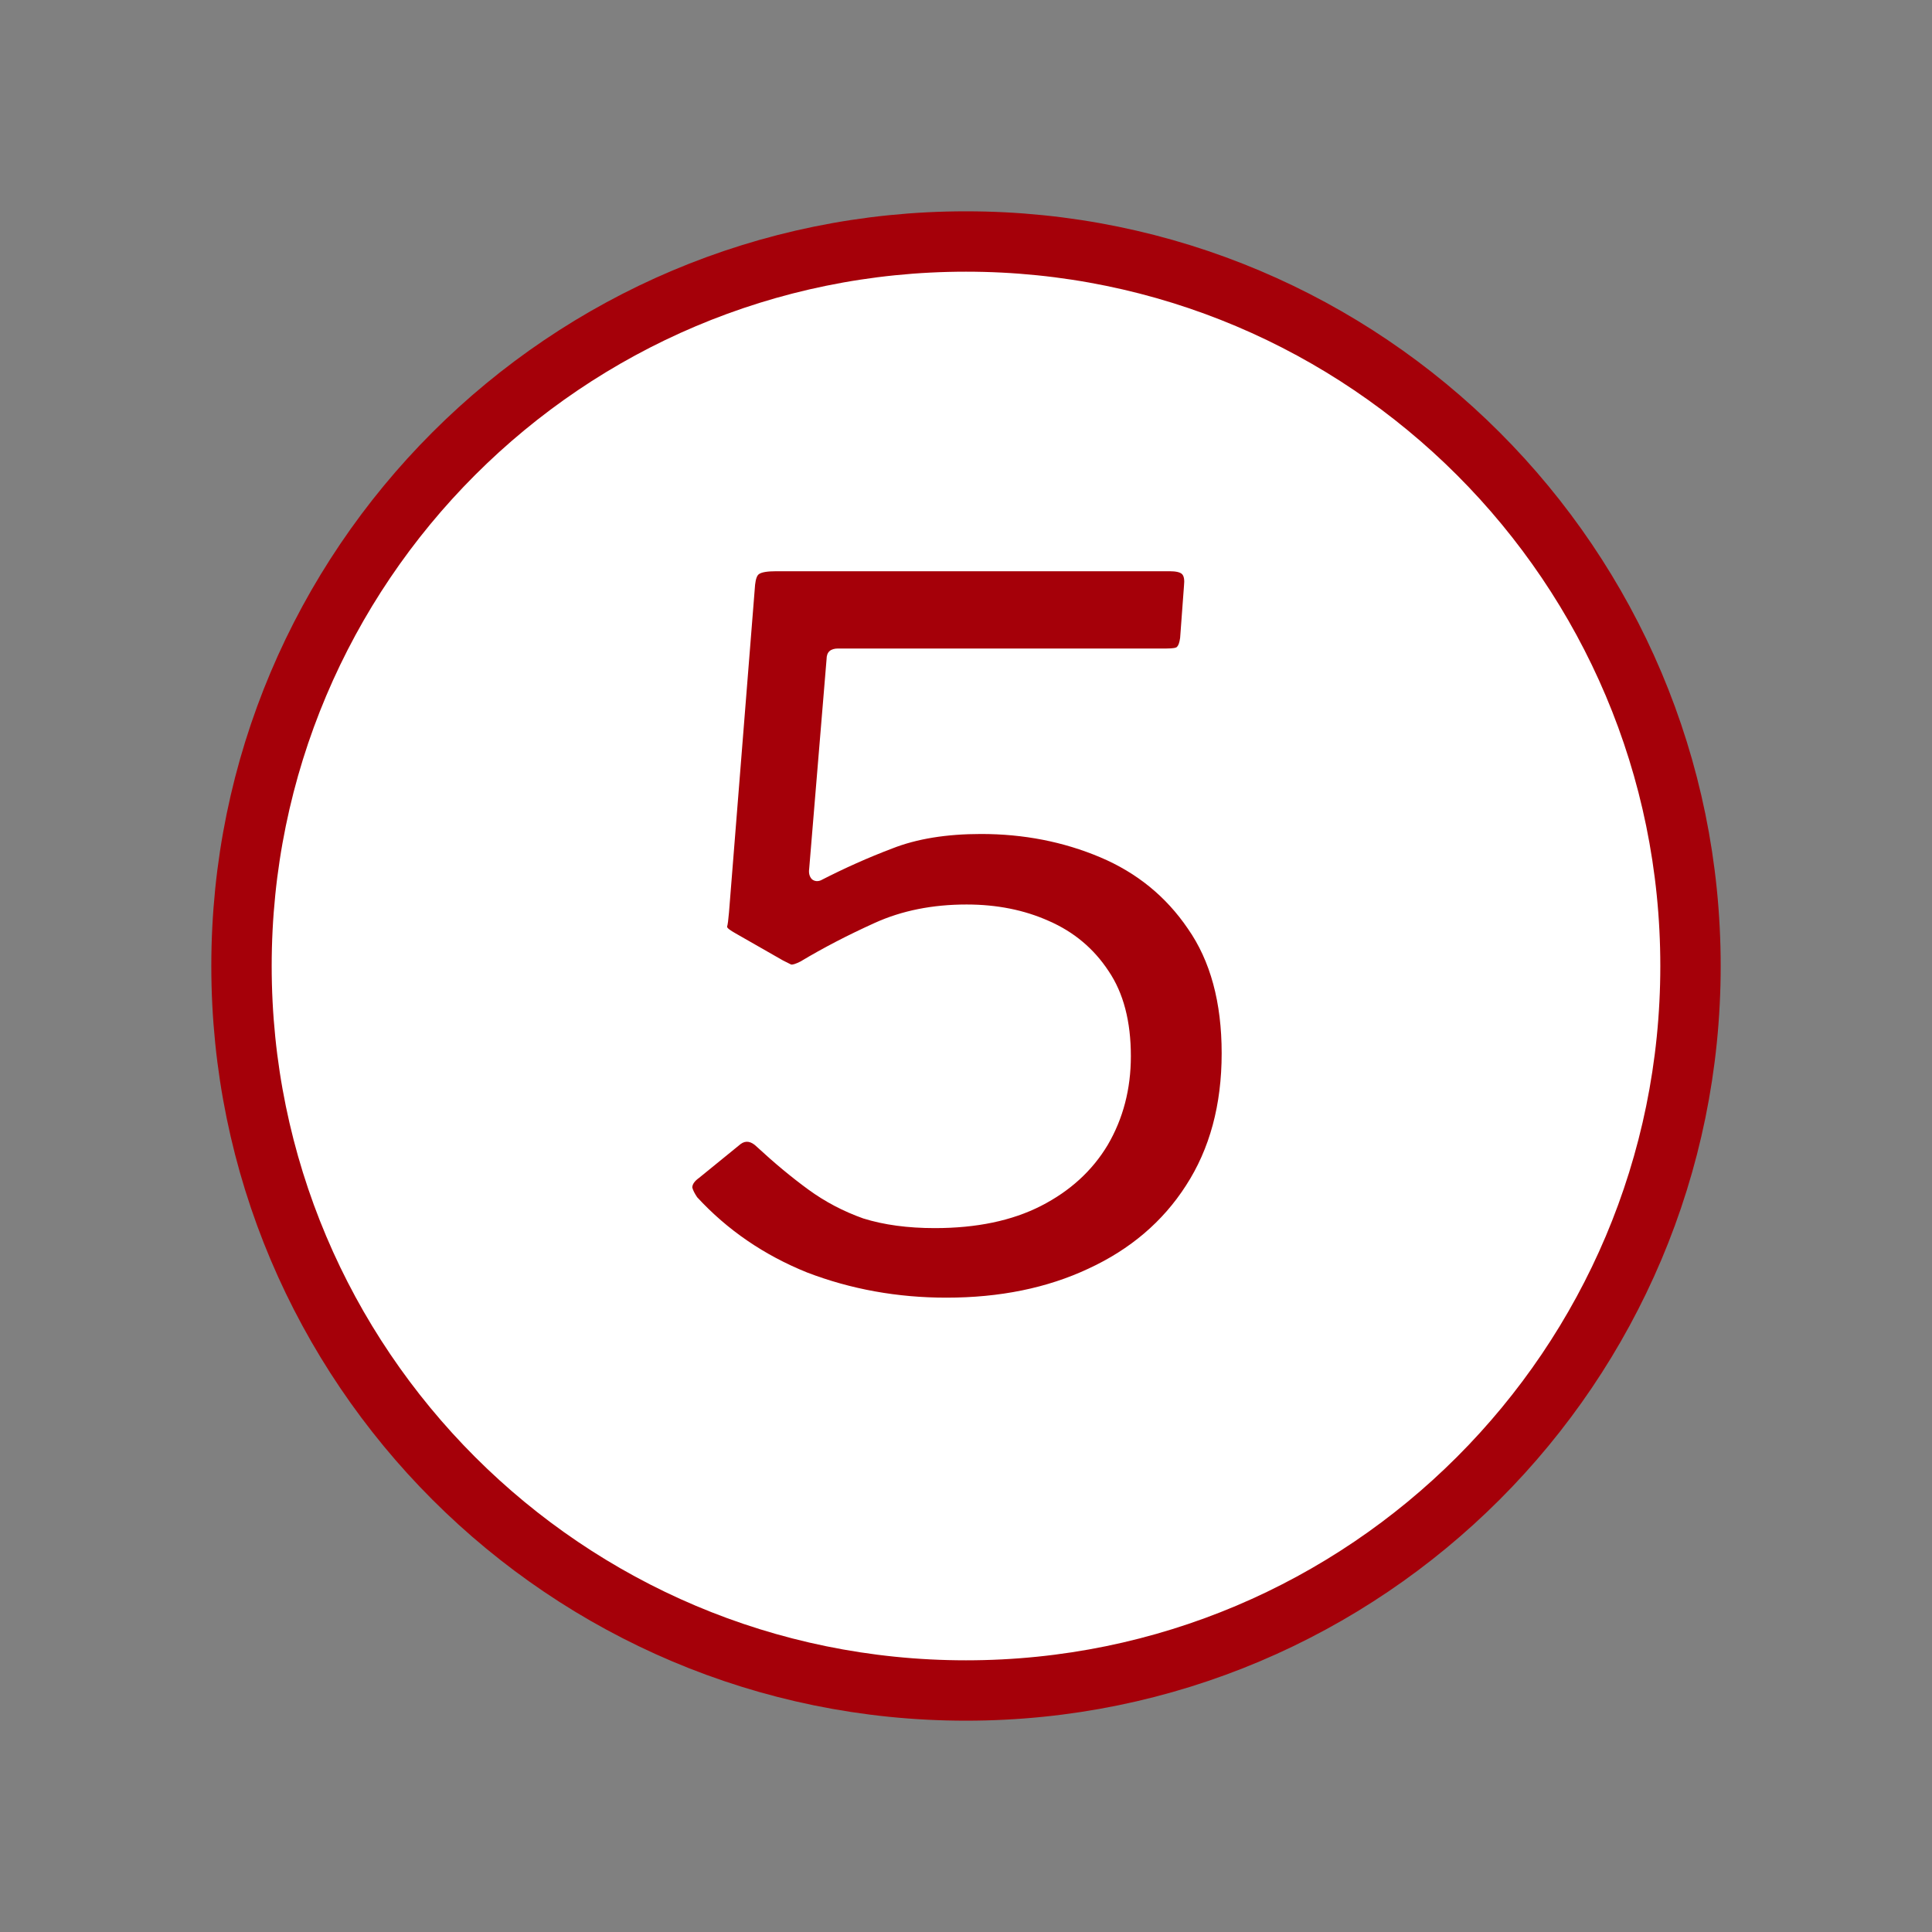 <svg width="48" height="48" viewBox="0 0 48 48" fill="none" xmlns="http://www.w3.org/2000/svg">
<rect x="0" y="0" width="48" height="48" fill="#808080" stroke="none"/>
<path d="M24 42C33.941 42 42 33.941 42 24C42 14.059 33.941 6 24 6C14.059 6 6 14.059 6 24C6 33.941 14.059 42 24 42Z" fill="white" stroke="#A50009" stroke-width="1.5" stroke-miterlimit="10"/>
<path d="M29.056 14.192C29.216 14.192 29.32 14.216 29.368 14.264C29.416 14.312 29.432 14.408 29.416 14.552L29.32 15.848C29.304 15.96 29.28 16.032 29.248 16.064C29.232 16.096 29.144 16.112 28.984 16.112H20.824C20.632 16.112 20.536 16.2 20.536 16.376L20.104 21.584C20.088 21.696 20.112 21.784 20.176 21.848C20.24 21.896 20.312 21.904 20.392 21.872C20.984 21.568 21.576 21.304 22.168 21.08C22.776 20.84 23.512 20.72 24.376 20.72C25.432 20.72 26.416 20.912 27.328 21.296C28.24 21.68 28.968 22.272 29.512 23.072C30.072 23.872 30.352 24.904 30.352 26.168C30.352 27.448 30.056 28.544 29.464 29.456C28.888 30.352 28.08 31.04 27.04 31.52C26.016 32 24.84 32.24 23.512 32.24C22.296 32.24 21.144 32.032 20.056 31.616C18.984 31.184 18.072 30.56 17.32 29.744C17.256 29.648 17.216 29.568 17.2 29.504C17.2 29.424 17.256 29.344 17.368 29.264L18.4 28.424C18.528 28.328 18.664 28.352 18.808 28.496C19.24 28.896 19.664 29.248 20.08 29.552C20.496 29.856 20.952 30.096 21.448 30.272C21.96 30.432 22.552 30.512 23.224 30.512C24.264 30.512 25.144 30.328 25.864 29.96C26.584 29.592 27.136 29.088 27.52 28.448C27.904 27.792 28.096 27.056 28.096 26.24C28.096 25.376 27.912 24.672 27.544 24.128C27.176 23.568 26.68 23.152 26.056 22.88C25.448 22.608 24.768 22.472 24.016 22.472C23.168 22.472 22.408 22.624 21.736 22.928C21.064 23.232 20.448 23.552 19.888 23.888C19.76 23.952 19.68 23.976 19.648 23.96C19.616 23.944 19.552 23.912 19.456 23.864L18.28 23.192C18.136 23.112 18.064 23.056 18.064 23.024C18.08 22.976 18.096 22.856 18.112 22.664L18.76 14.528C18.776 14.384 18.808 14.296 18.856 14.264C18.92 14.216 19.064 14.192 19.288 14.192H29.056Z" fill="#A50009"/>
</svg>
